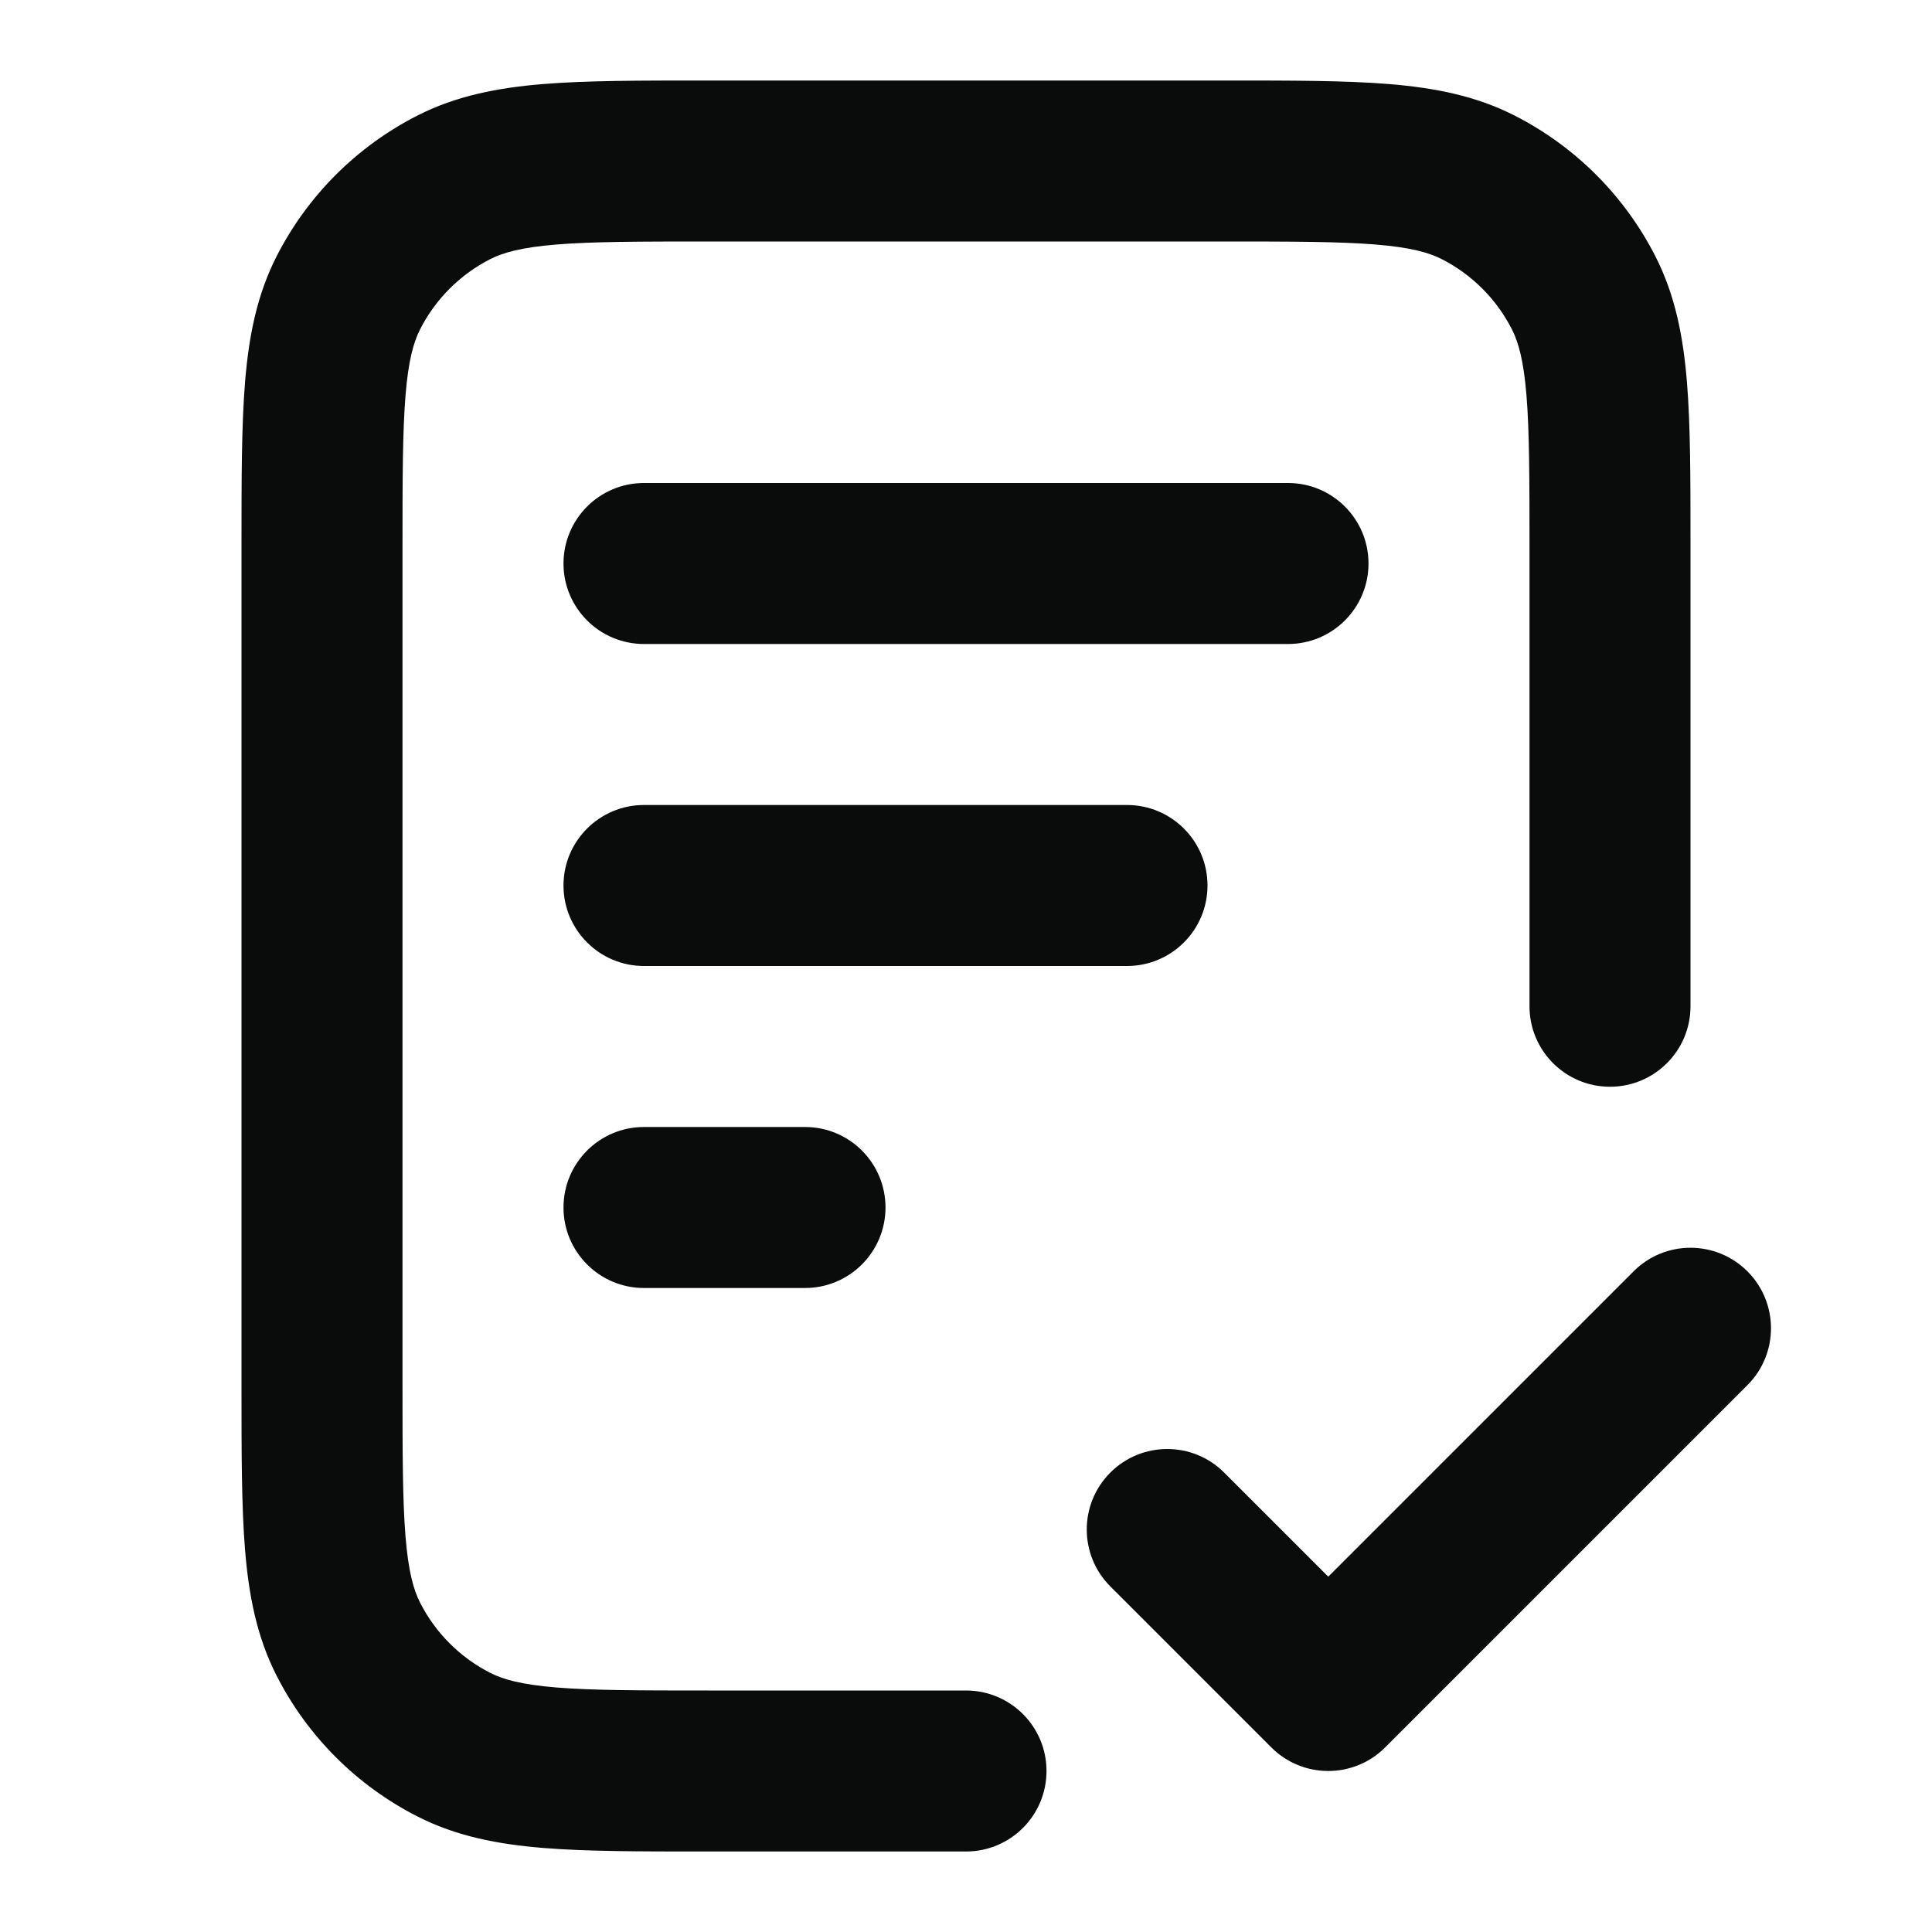 <?xml version="1.0" encoding="UTF-8"?> <svg xmlns="http://www.w3.org/2000/svg" width="48" height="48" viewBox="0 0 48 48" fill="none"><path fill-rule="evenodd" clip-rule="evenodd" d="M17.517 2H30.483C32.093 2 33.421 2 34.504 2.088C35.628 2.18 36.661 2.377 37.632 2.872C39.137 3.639 40.361 4.863 41.128 6.368C41.623 7.339 41.82 8.372 41.912 9.496C42 10.579 42 11.907 42 13.517V25C42 26.105 41.105 27 40 27C38.895 27 38 26.105 38 25V13.6C38 11.887 37.998 10.722 37.925 9.822C37.853 8.945 37.723 8.497 37.564 8.184C37.181 7.431 36.569 6.819 35.816 6.436C35.503 6.277 35.055 6.147 34.178 6.075C33.278 6.002 32.113 6 30.4 6H17.6C15.887 6 14.722 6.002 13.822 6.075C12.945 6.147 12.497 6.277 12.184 6.436C11.431 6.819 10.819 7.431 10.436 8.184C10.277 8.497 10.147 8.945 10.075 9.822C10.002 10.722 10 11.887 10 13.6V34.4C10 36.113 10.002 37.278 10.075 38.178C10.147 39.055 10.277 39.503 10.436 39.816C10.819 40.569 11.431 41.181 12.184 41.564C12.497 41.723 12.945 41.853 13.822 41.925C14.722 41.998 15.887 42 17.6 42H24C25.105 42 26 42.895 26 44C26 45.105 25.105 46 24 46H17.517C15.907 46 14.579 46 13.496 45.912C12.372 45.82 11.339 45.623 10.368 45.128C8.863 44.361 7.639 43.137 6.872 41.632C6.377 40.661 6.18 39.628 6.088 38.504C6 37.421 6 36.093 6 34.483V13.517C6 11.908 6 10.579 6.088 9.496C6.18 8.372 6.377 7.339 6.872 6.368C7.639 4.863 8.863 3.639 10.368 2.872C11.339 2.377 12.372 2.18 13.496 2.088C14.579 2 15.908 2 17.517 2ZM14 14C14 12.895 14.895 12 16 12H32C33.105 12 34 12.895 34 14C34 15.105 33.105 16 32 16H16C14.895 16 14 15.105 14 14ZM14 22C14 20.895 14.895 20 16 20H28C29.105 20 30 20.895 30 22C30 23.105 29.105 24 28 24H16C14.895 24 14 23.105 14 22ZM14 30C14 28.895 14.895 28 16 28H20C21.105 28 22 28.895 22 30C22 31.105 21.105 32 20 32H16C14.895 32 14 31.105 14 30ZM43.414 31.586C44.195 32.367 44.195 33.633 43.414 34.414L34.414 43.414C33.633 44.195 32.367 44.195 31.586 43.414L27.586 39.414C26.805 38.633 26.805 37.367 27.586 36.586C28.367 35.805 29.633 35.805 30.414 36.586L33 39.172L40.586 31.586C41.367 30.805 42.633 30.805 43.414 31.586Z" fill="#0A0B0B"></path></svg> 